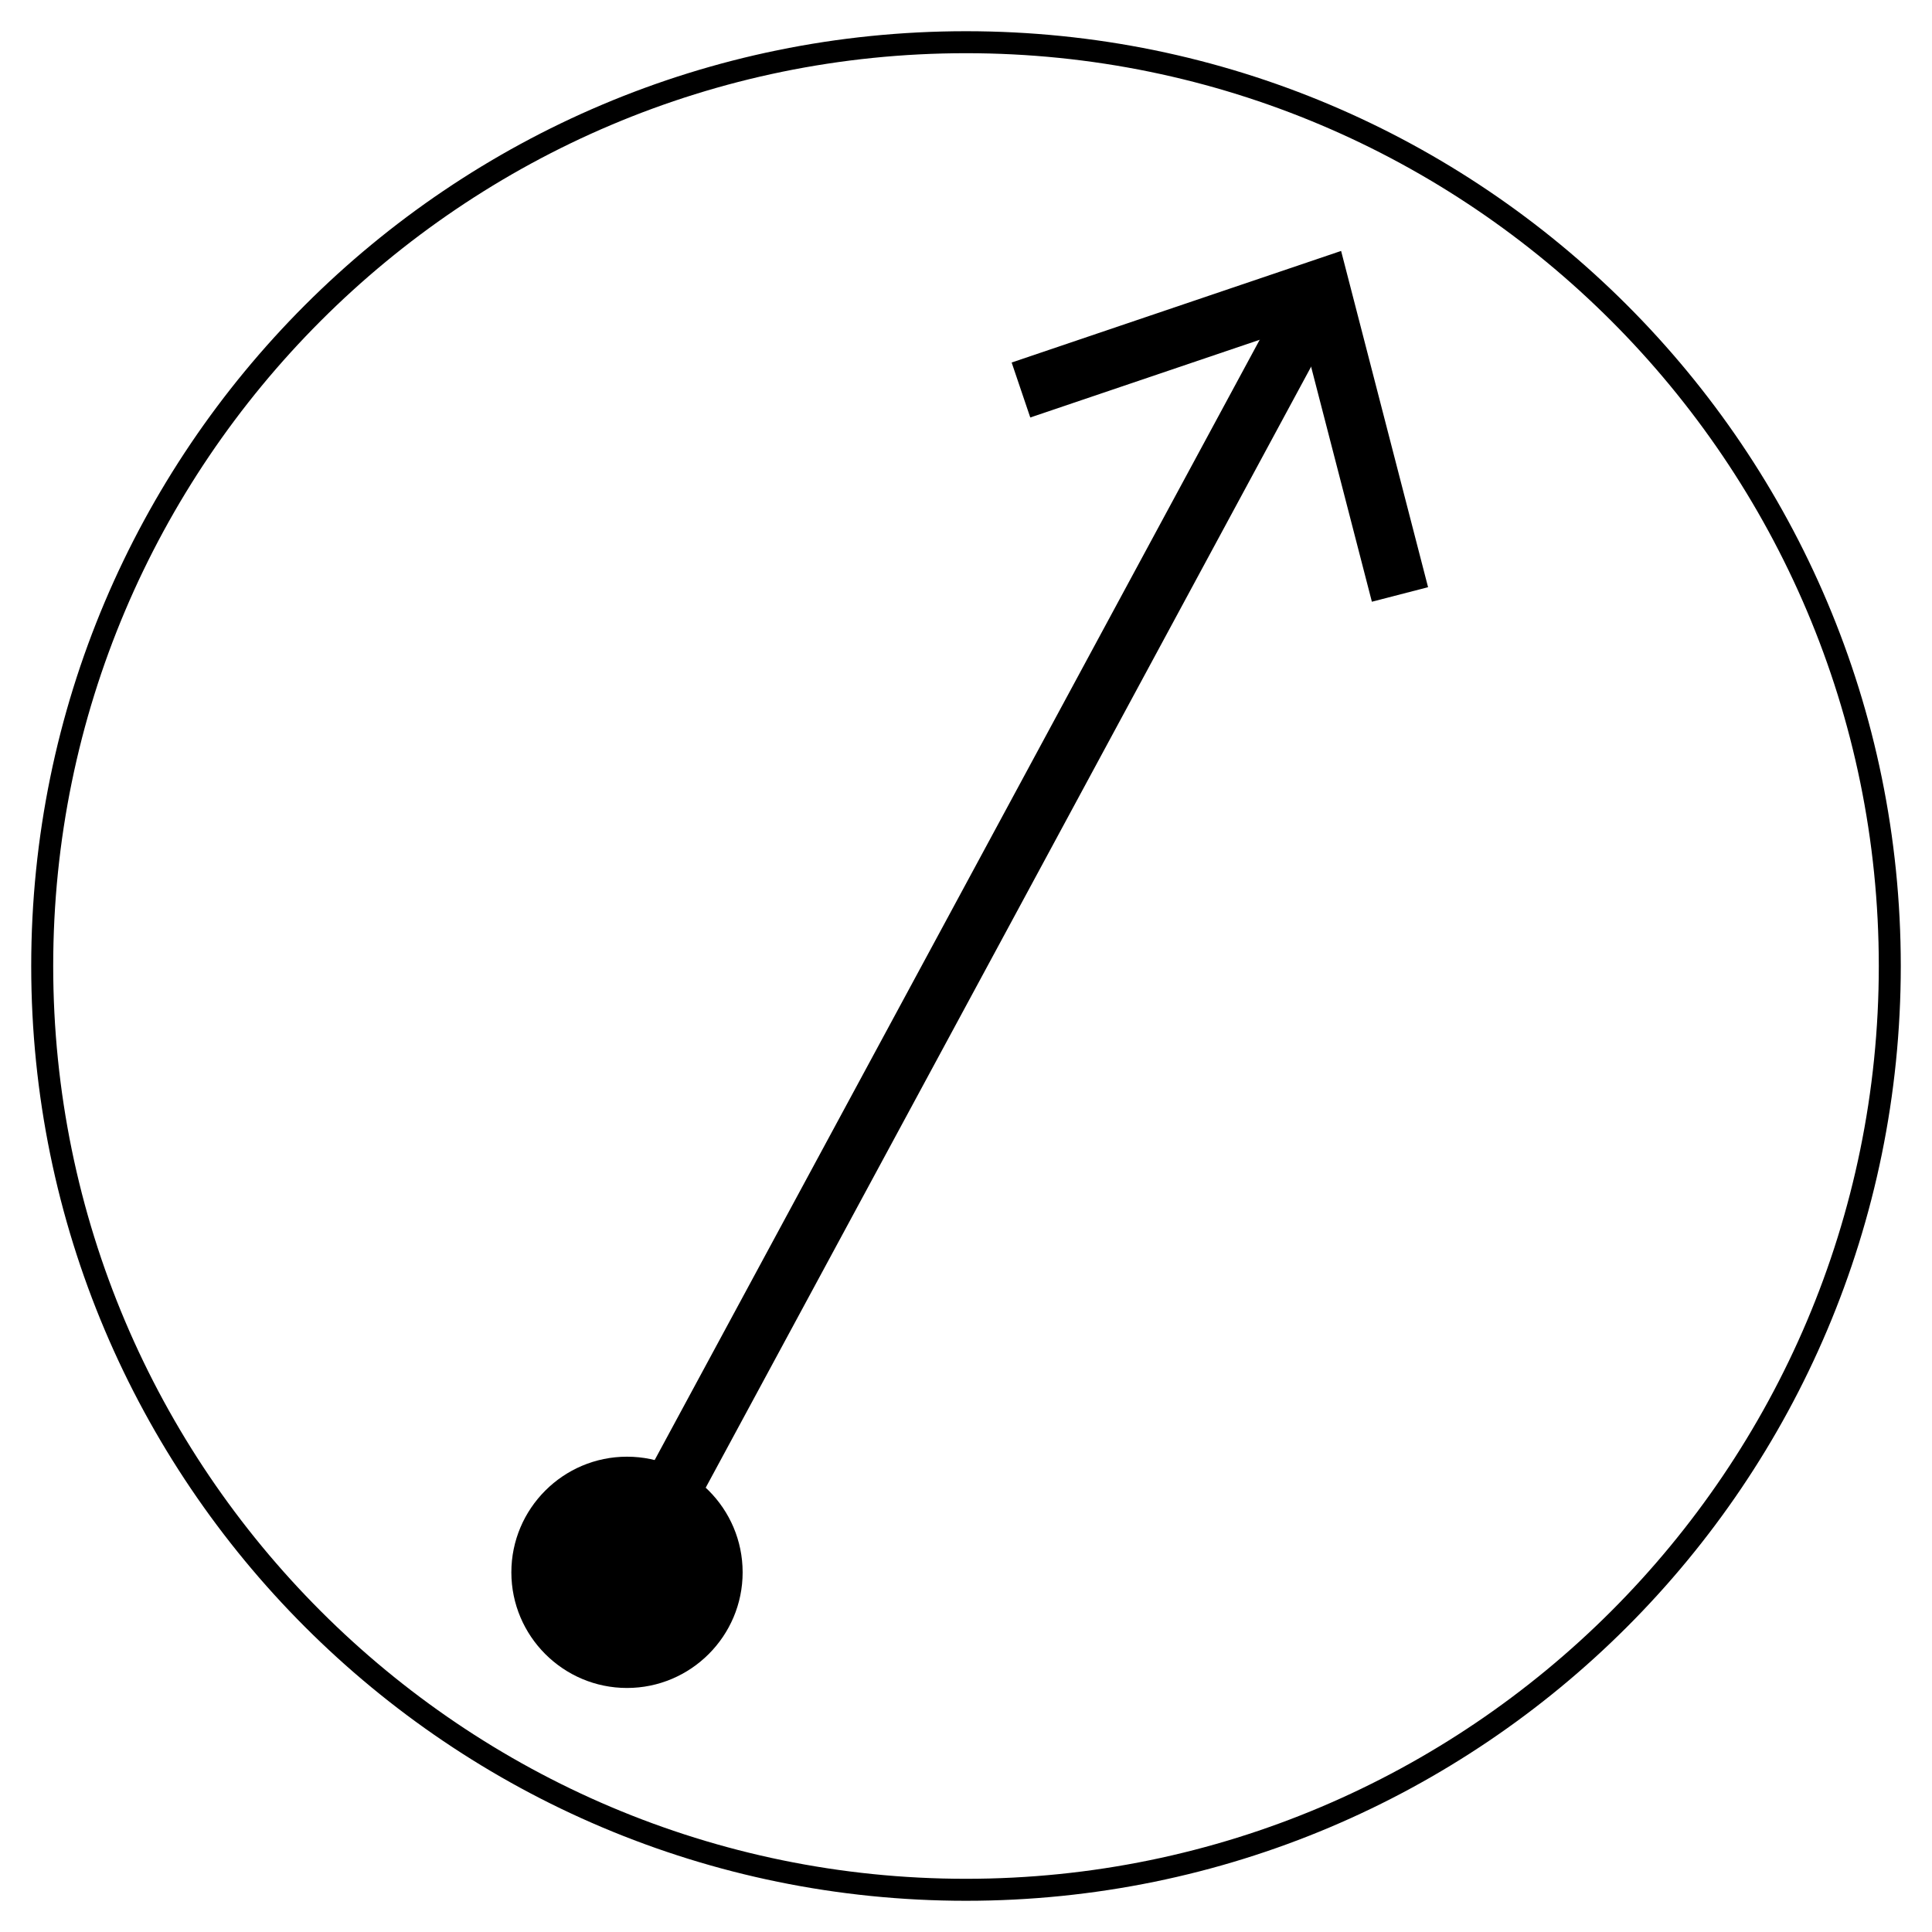 <?xml version="1.0" encoding="UTF-8"?>
<svg id="STRAIGHT" xmlns="http://www.w3.org/2000/svg" viewBox="0 0 43.94 43.94">
  <defs>
    <style>
      .cls-1 {
        stroke-width: 1.32px;
      }

      .cls-1, .cls-2 {
        fill: none;
        stroke: #000;
        stroke-miterlimit: 10;
      }

      .cls-2 {
        fill-rule: evenodd;
        stroke-width: 1.32px;
      }
    </style>
  </defs>
  <path class="cls-2" d="M14.26,35.76c5.78-10.7,10-18.51,15.77-29.2"/>
  <path d="M14.26,38.39c1.45,0,2.63-1.18,2.63-2.63s-1.18-2.63-2.63-2.63-2.63,1.18-2.63,2.63,1.18,2.63,2.63,2.63"/>
  <polyline class="cls-1" points="23.22 8.87 30.04 6.56 31.84 13.52"/>
  <path d="M21.97,1.21c11.45,0,20.76,9.31,20.76,20.76s-9.31,20.76-20.76,20.76S1.21,33.42,1.21,21.97,10.52,1.21,21.97,1.21M21.97.71C10.23.71.71,10.23.71,21.97s9.52,21.26,21.26,21.26,21.26-9.52,21.26-21.26S33.71.71,21.97.71h0Z"/>
</svg>